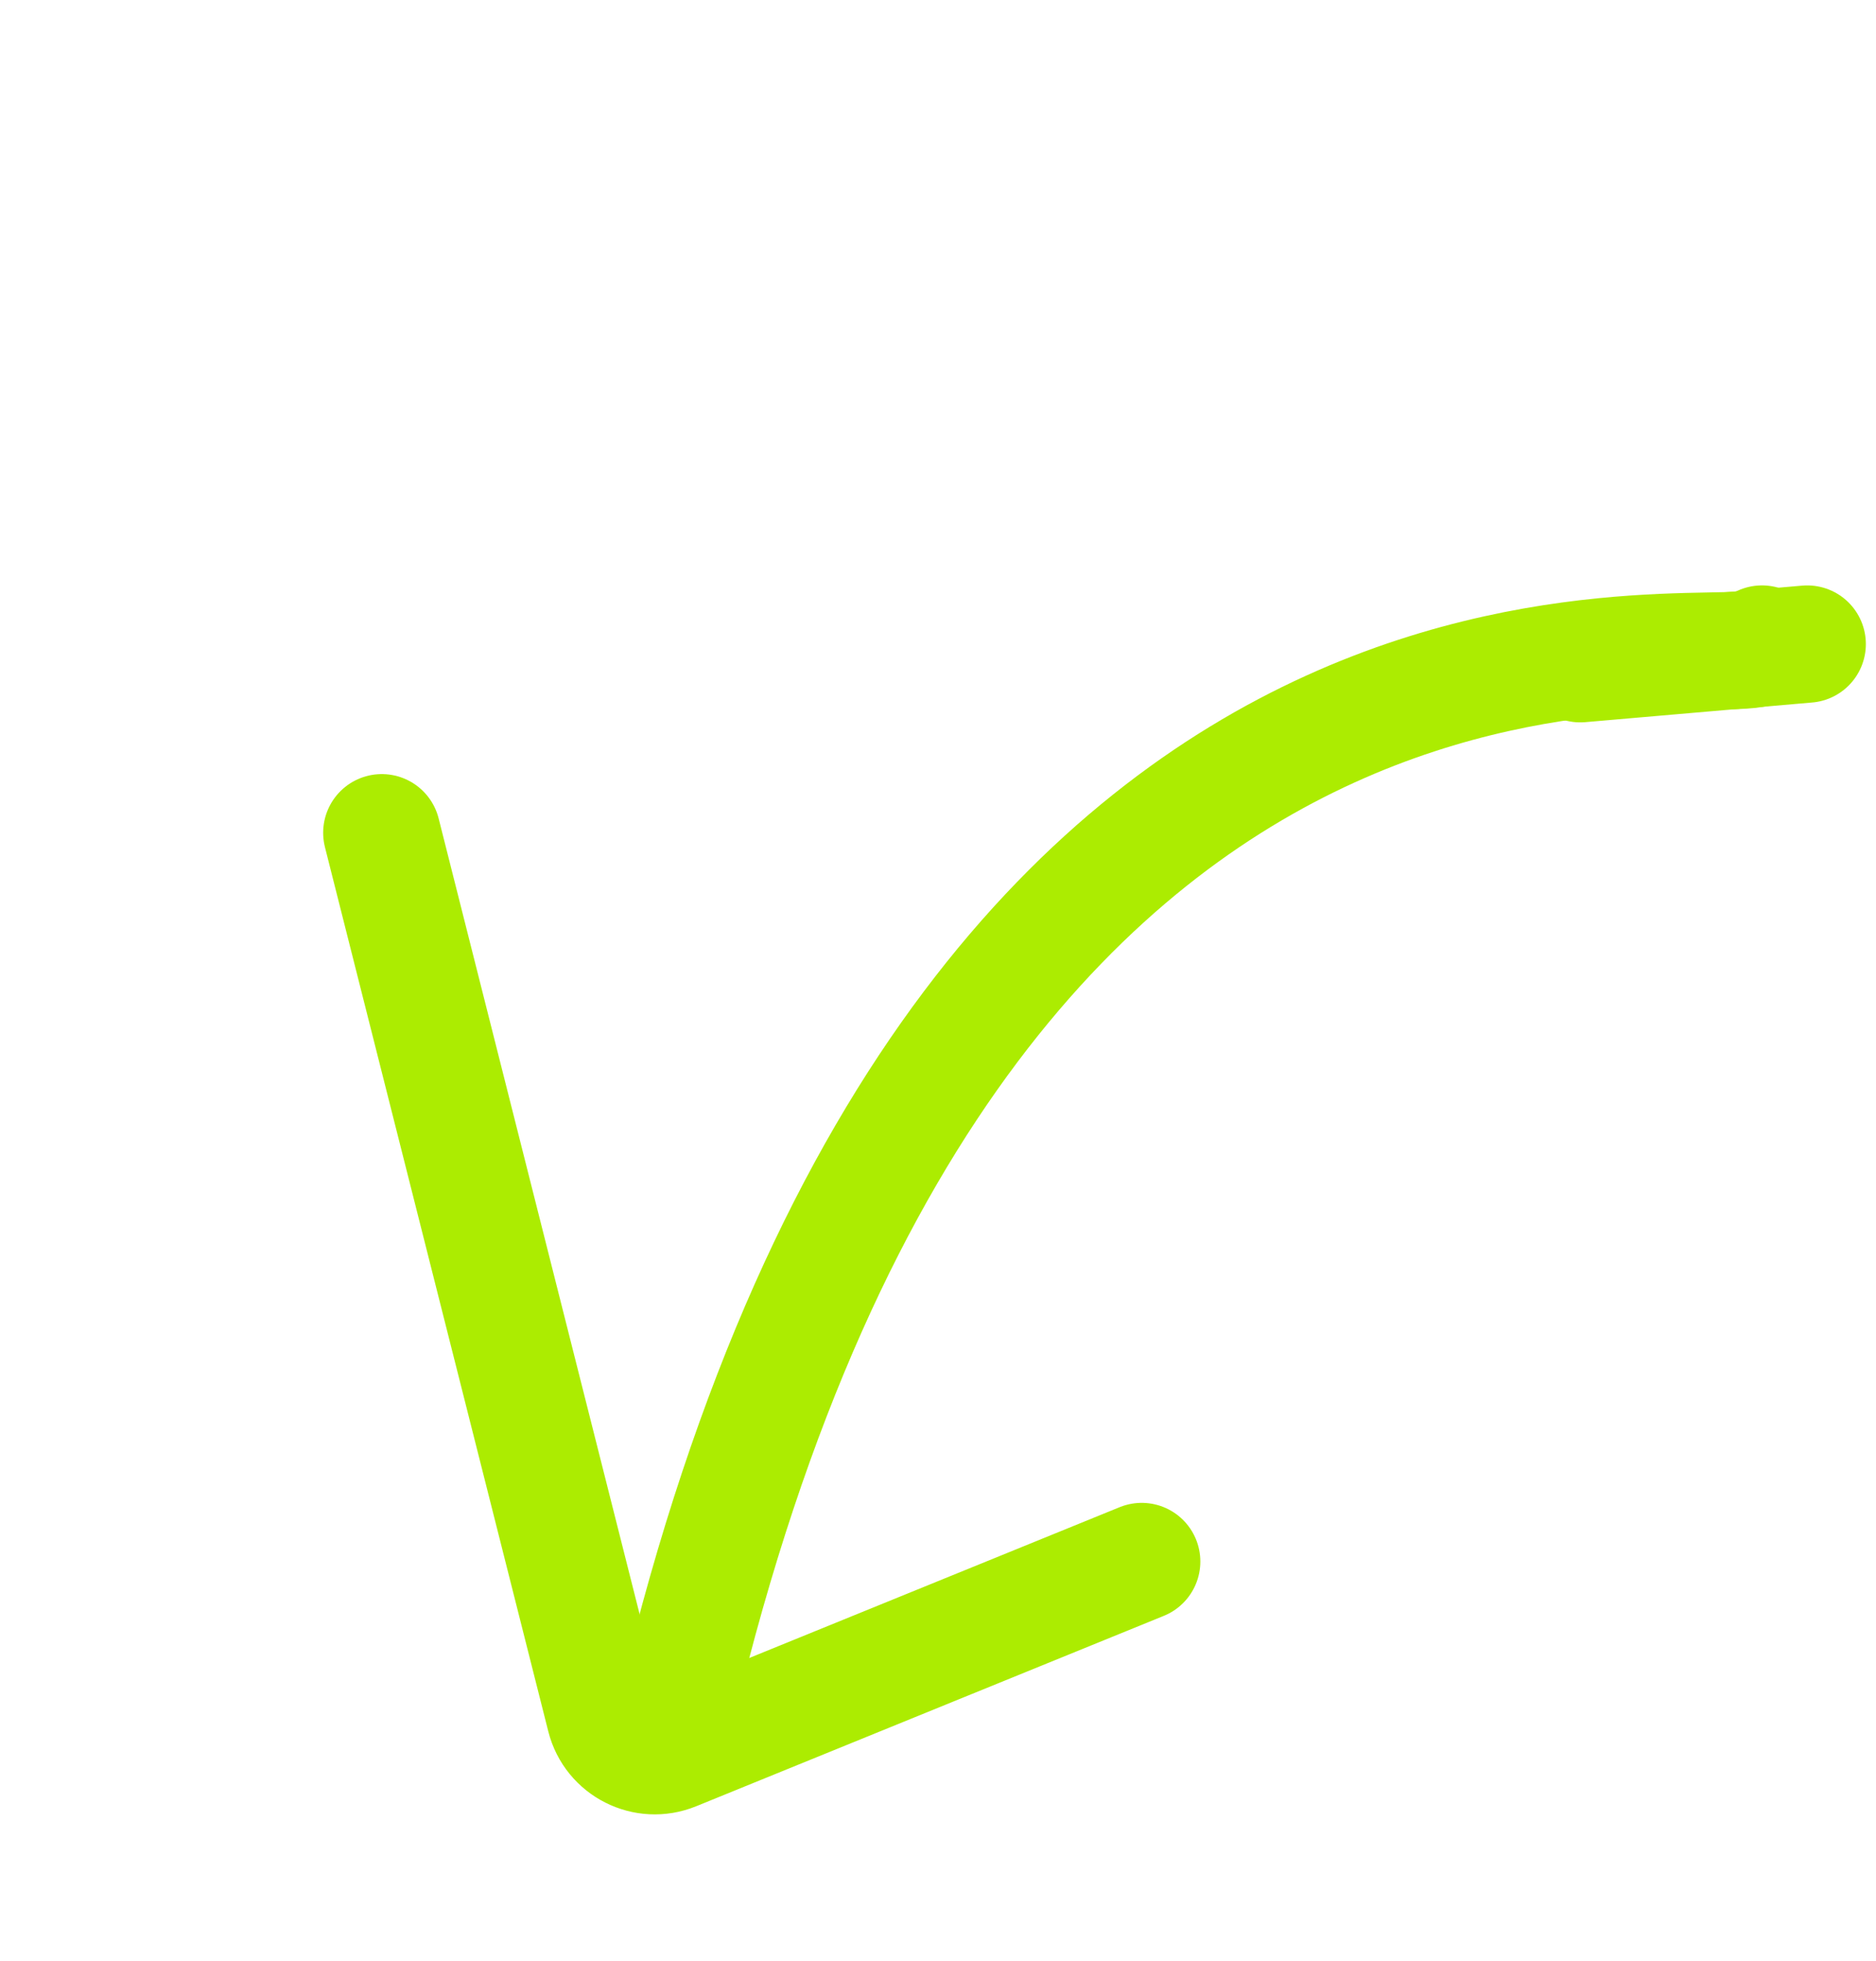 <svg width="112" height="117" viewBox="0 0 112 117" fill="none" xmlns="http://www.w3.org/2000/svg">
<path d="M94.342 39.606L107.894 38.433" stroke="#ACEC01" stroke-width="7" stroke-linecap="round"/>
<path d="M105.194 38.432C105.226 40.802 57.944 28.55 40.439 101.666" stroke="#ACEC01" stroke-width="7" stroke-linecap="round"/>
<path d="M22.793 49.692L36.127 102.46C36.582 104.26 38.523 105.242 40.243 104.542L68.162 93.18" stroke="#ACEC01" stroke-width="7" stroke-linecap="round"/>
</svg>
